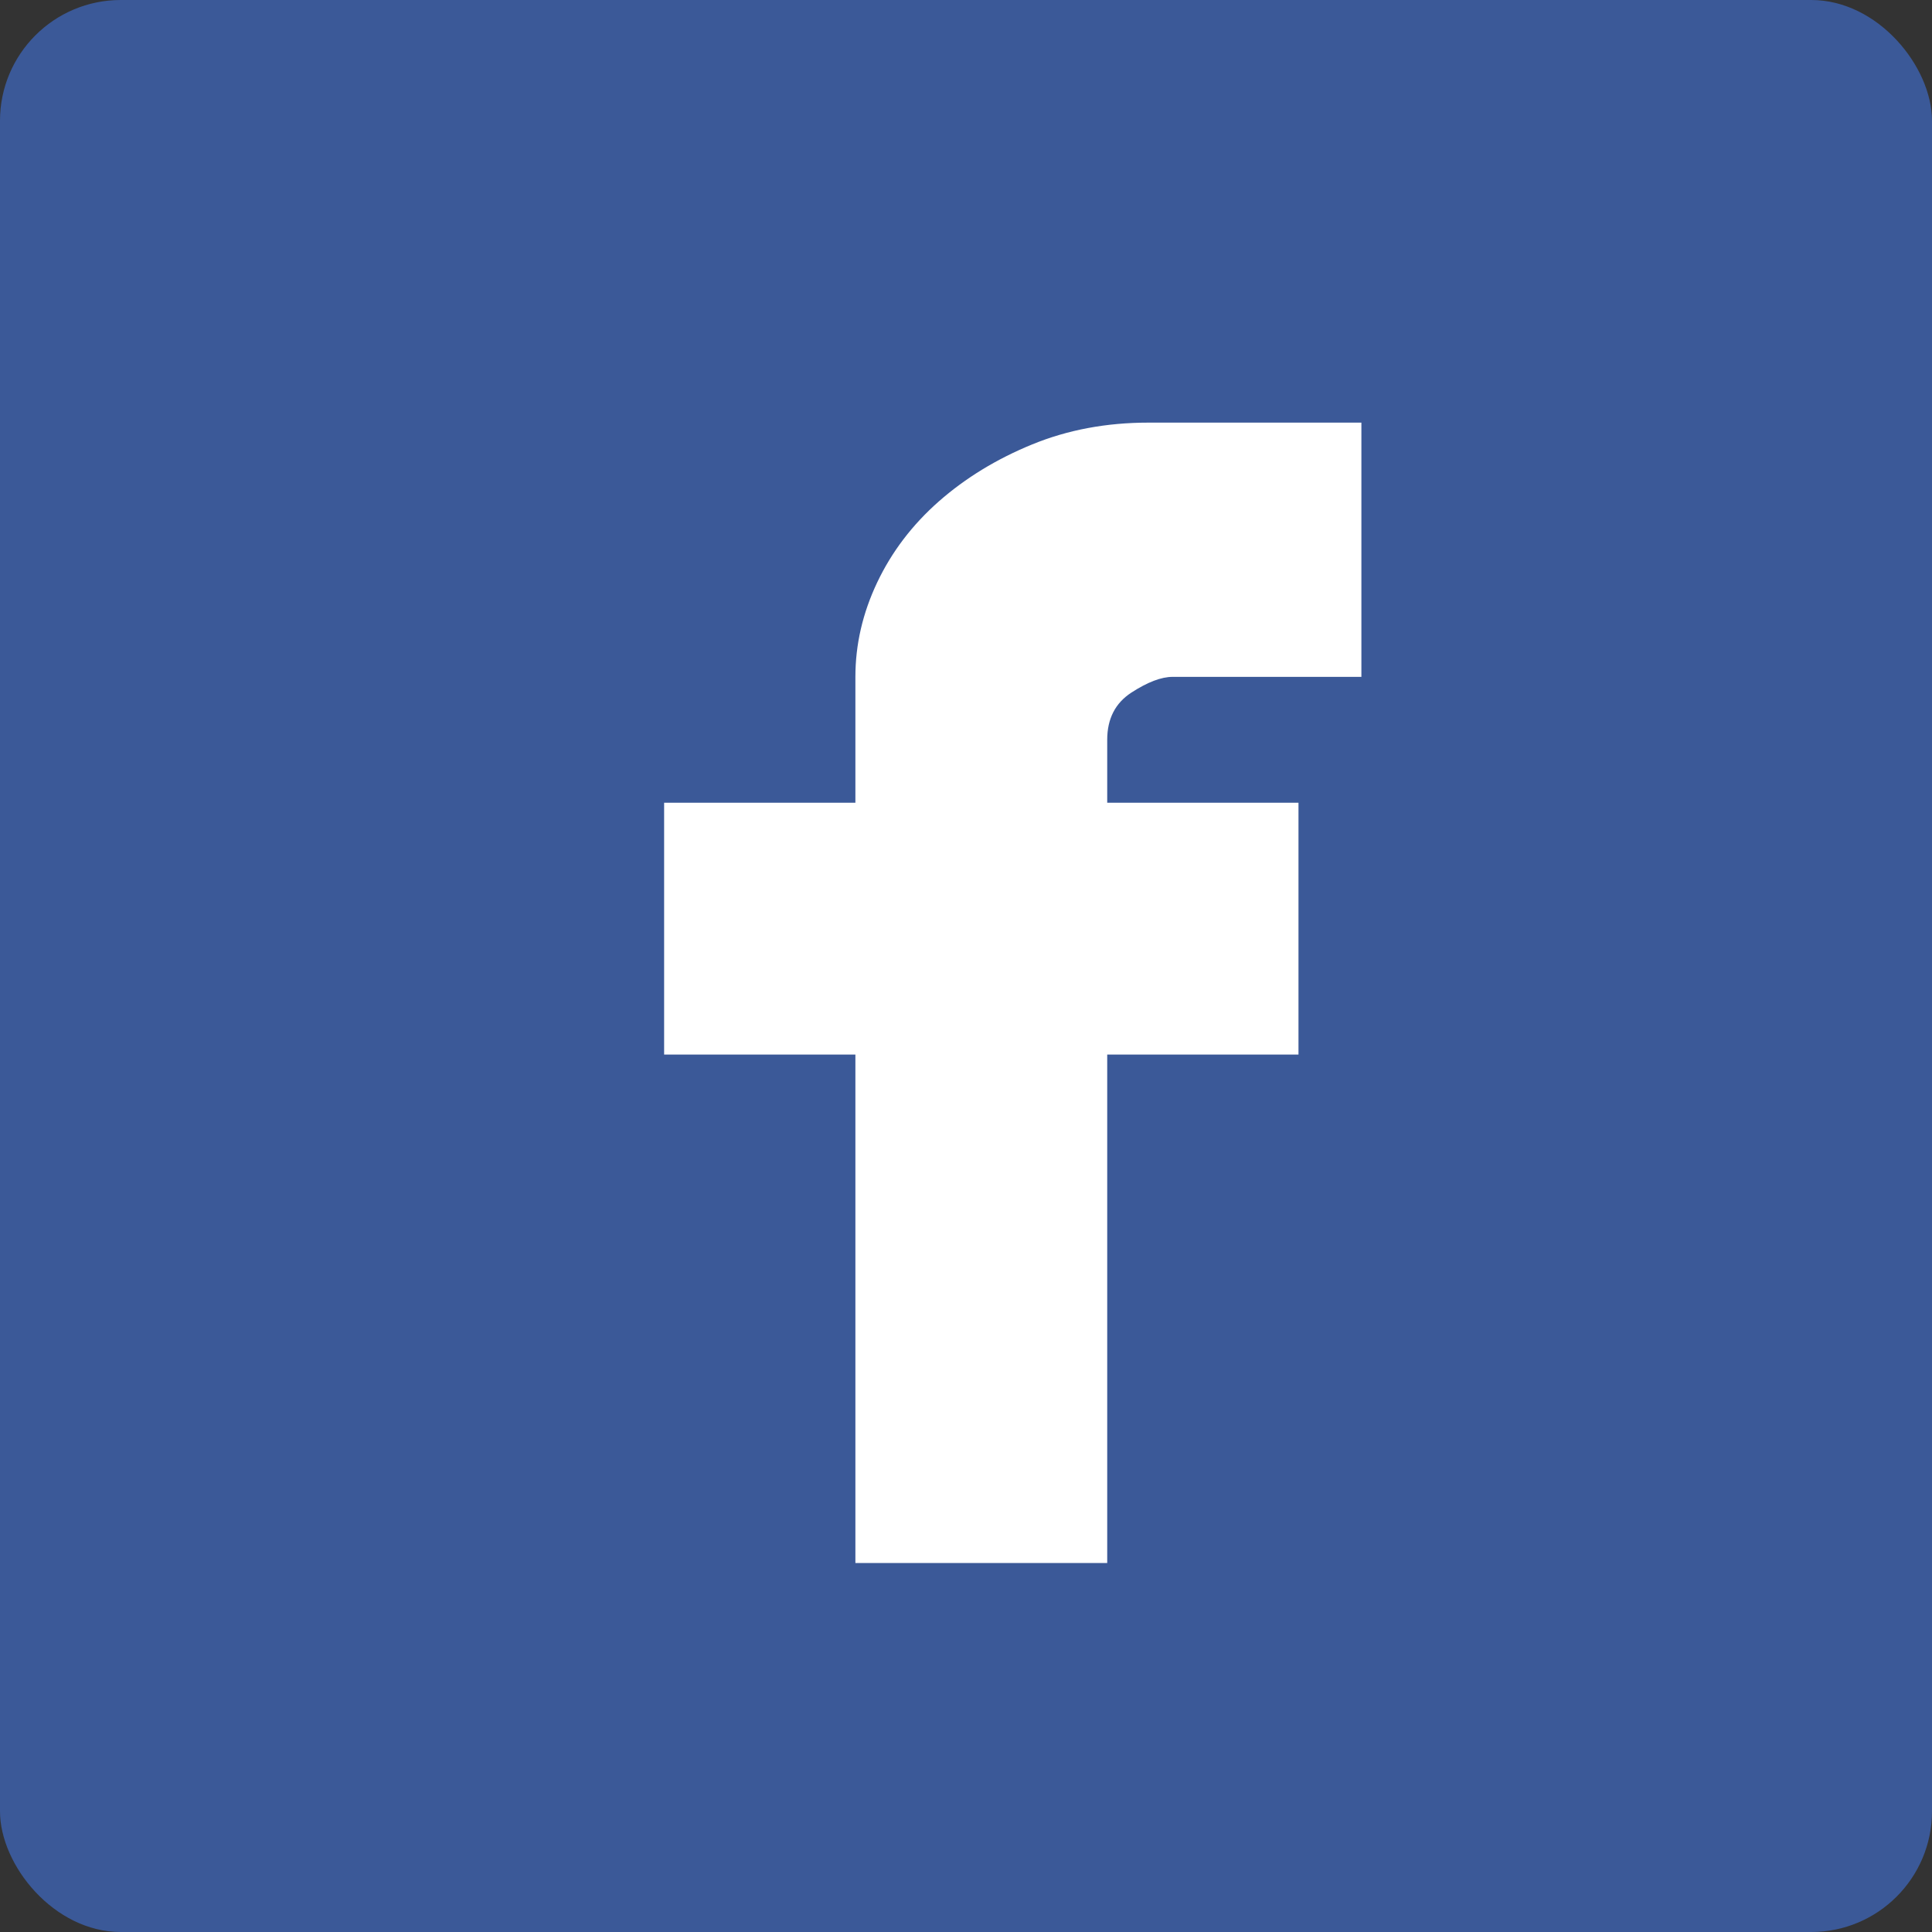 <svg width="32" height="32" viewBox="0 0 32 32" fill="none" xmlns="http://www.w3.org/2000/svg">
<rect x="0" y="0" width="32" height="32" fill="#333333" stroke="none"/>
<rect width="32" height="32" rx="2" fill="#3B5998"/>
<path d="M19.422 11.211C19.234 11.211 19.007 11.298 18.74 11.471C18.472 11.645 18.339 11.906 18.339 12.253V13.296H21.507V17.467H18.339V25.888H14.168V17.467H11V13.296H14.168V11.211C14.168 10.676 14.288 10.155 14.529 9.647C14.77 9.139 15.111 8.691 15.552 8.303C15.993 7.916 16.507 7.602 17.096 7.361C17.684 7.12 18.325 7 19.02 7H22.549V11.211H19.422Z" fill="white"/>
</svg>
